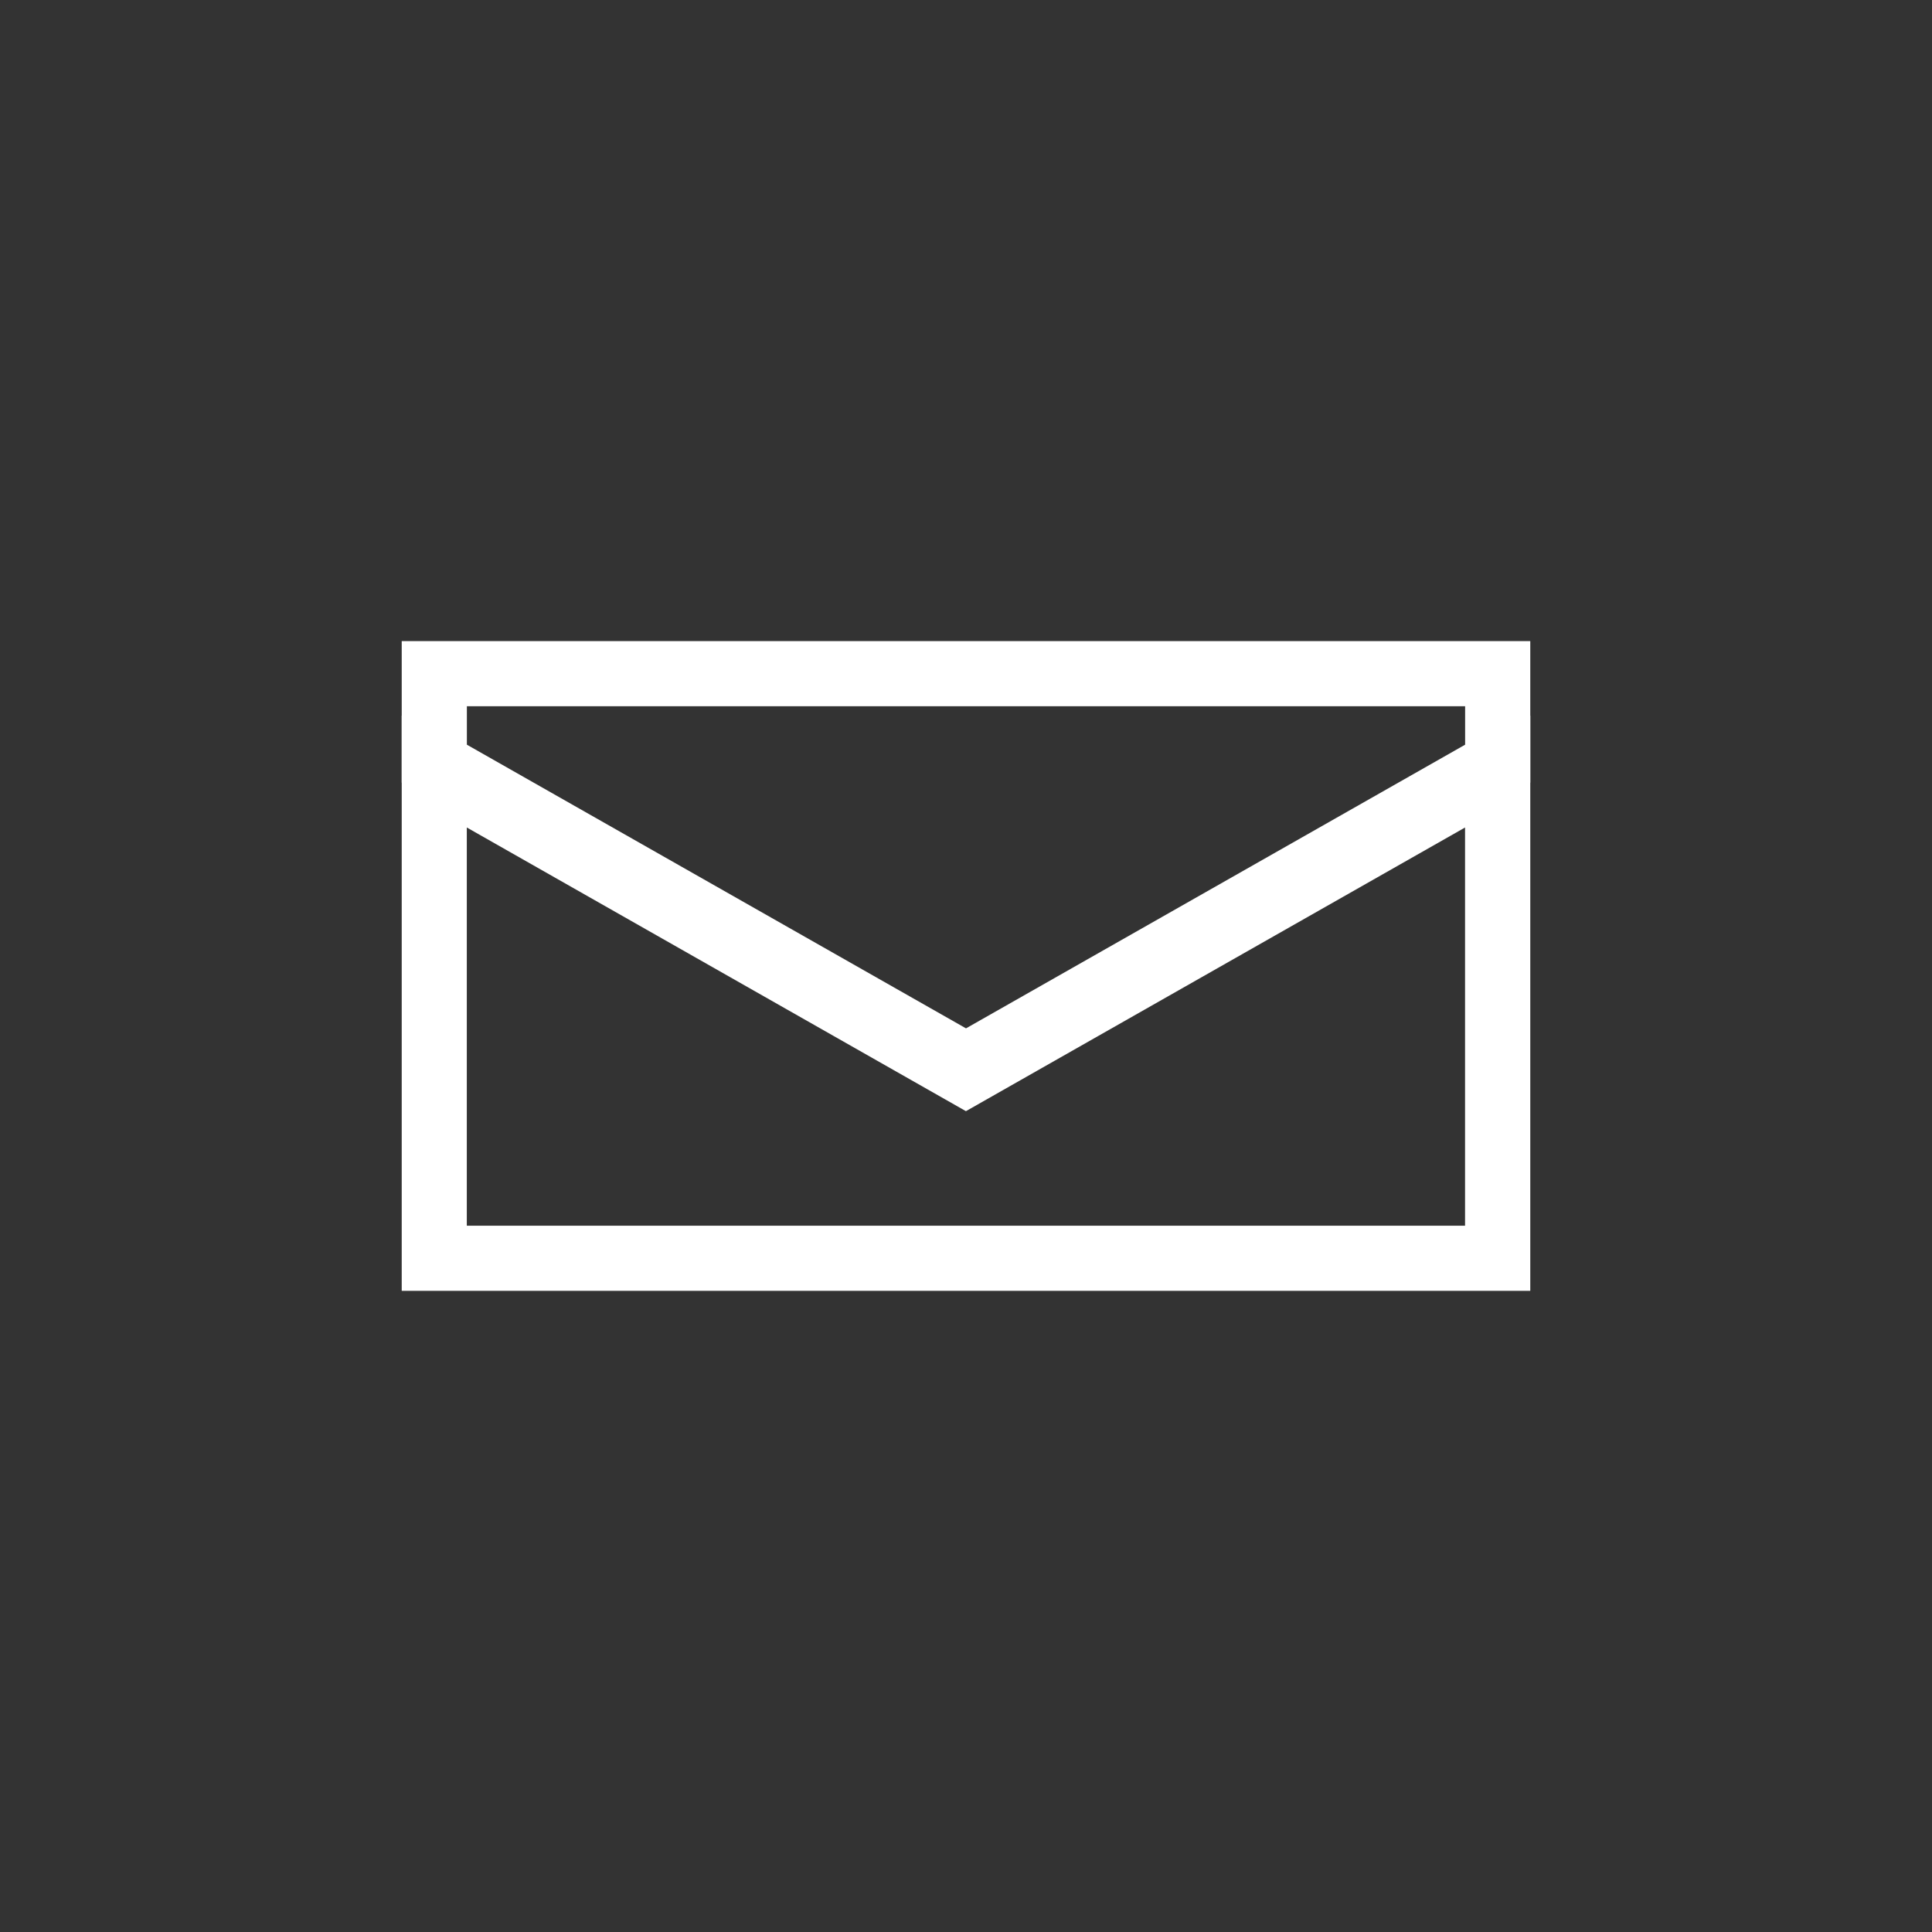 <svg width="29" height="29" viewBox="0 0 29 29" fill="none" xmlns="http://www.w3.org/2000/svg">
<rect x="0" y="0" width="29" height="29" fill="#333333" stroke="none"/>
<g clip-path="url(#clip0_1_16)">
<path d="M22.97 19.376H6.03V10.742L14.5 15.555L22.97 10.742V19.376ZM7.008 18.398H21.991V12.421L14.499 16.679L7.007 12.421V18.398H7.008Z" fill="white"/>
<path d="M14.5 16.561L6.03 11.747V9.623H22.97V11.747L14.5 16.561ZM7.008 11.178L14.5 15.436L21.992 11.178V10.601H7.008V11.178Z" fill="white"/>
</g>
<defs>
<clipPath id="clip0_1_16">
<rect width="29" height="29" fill="white"/>
</clipPath>
</defs>
</svg>
